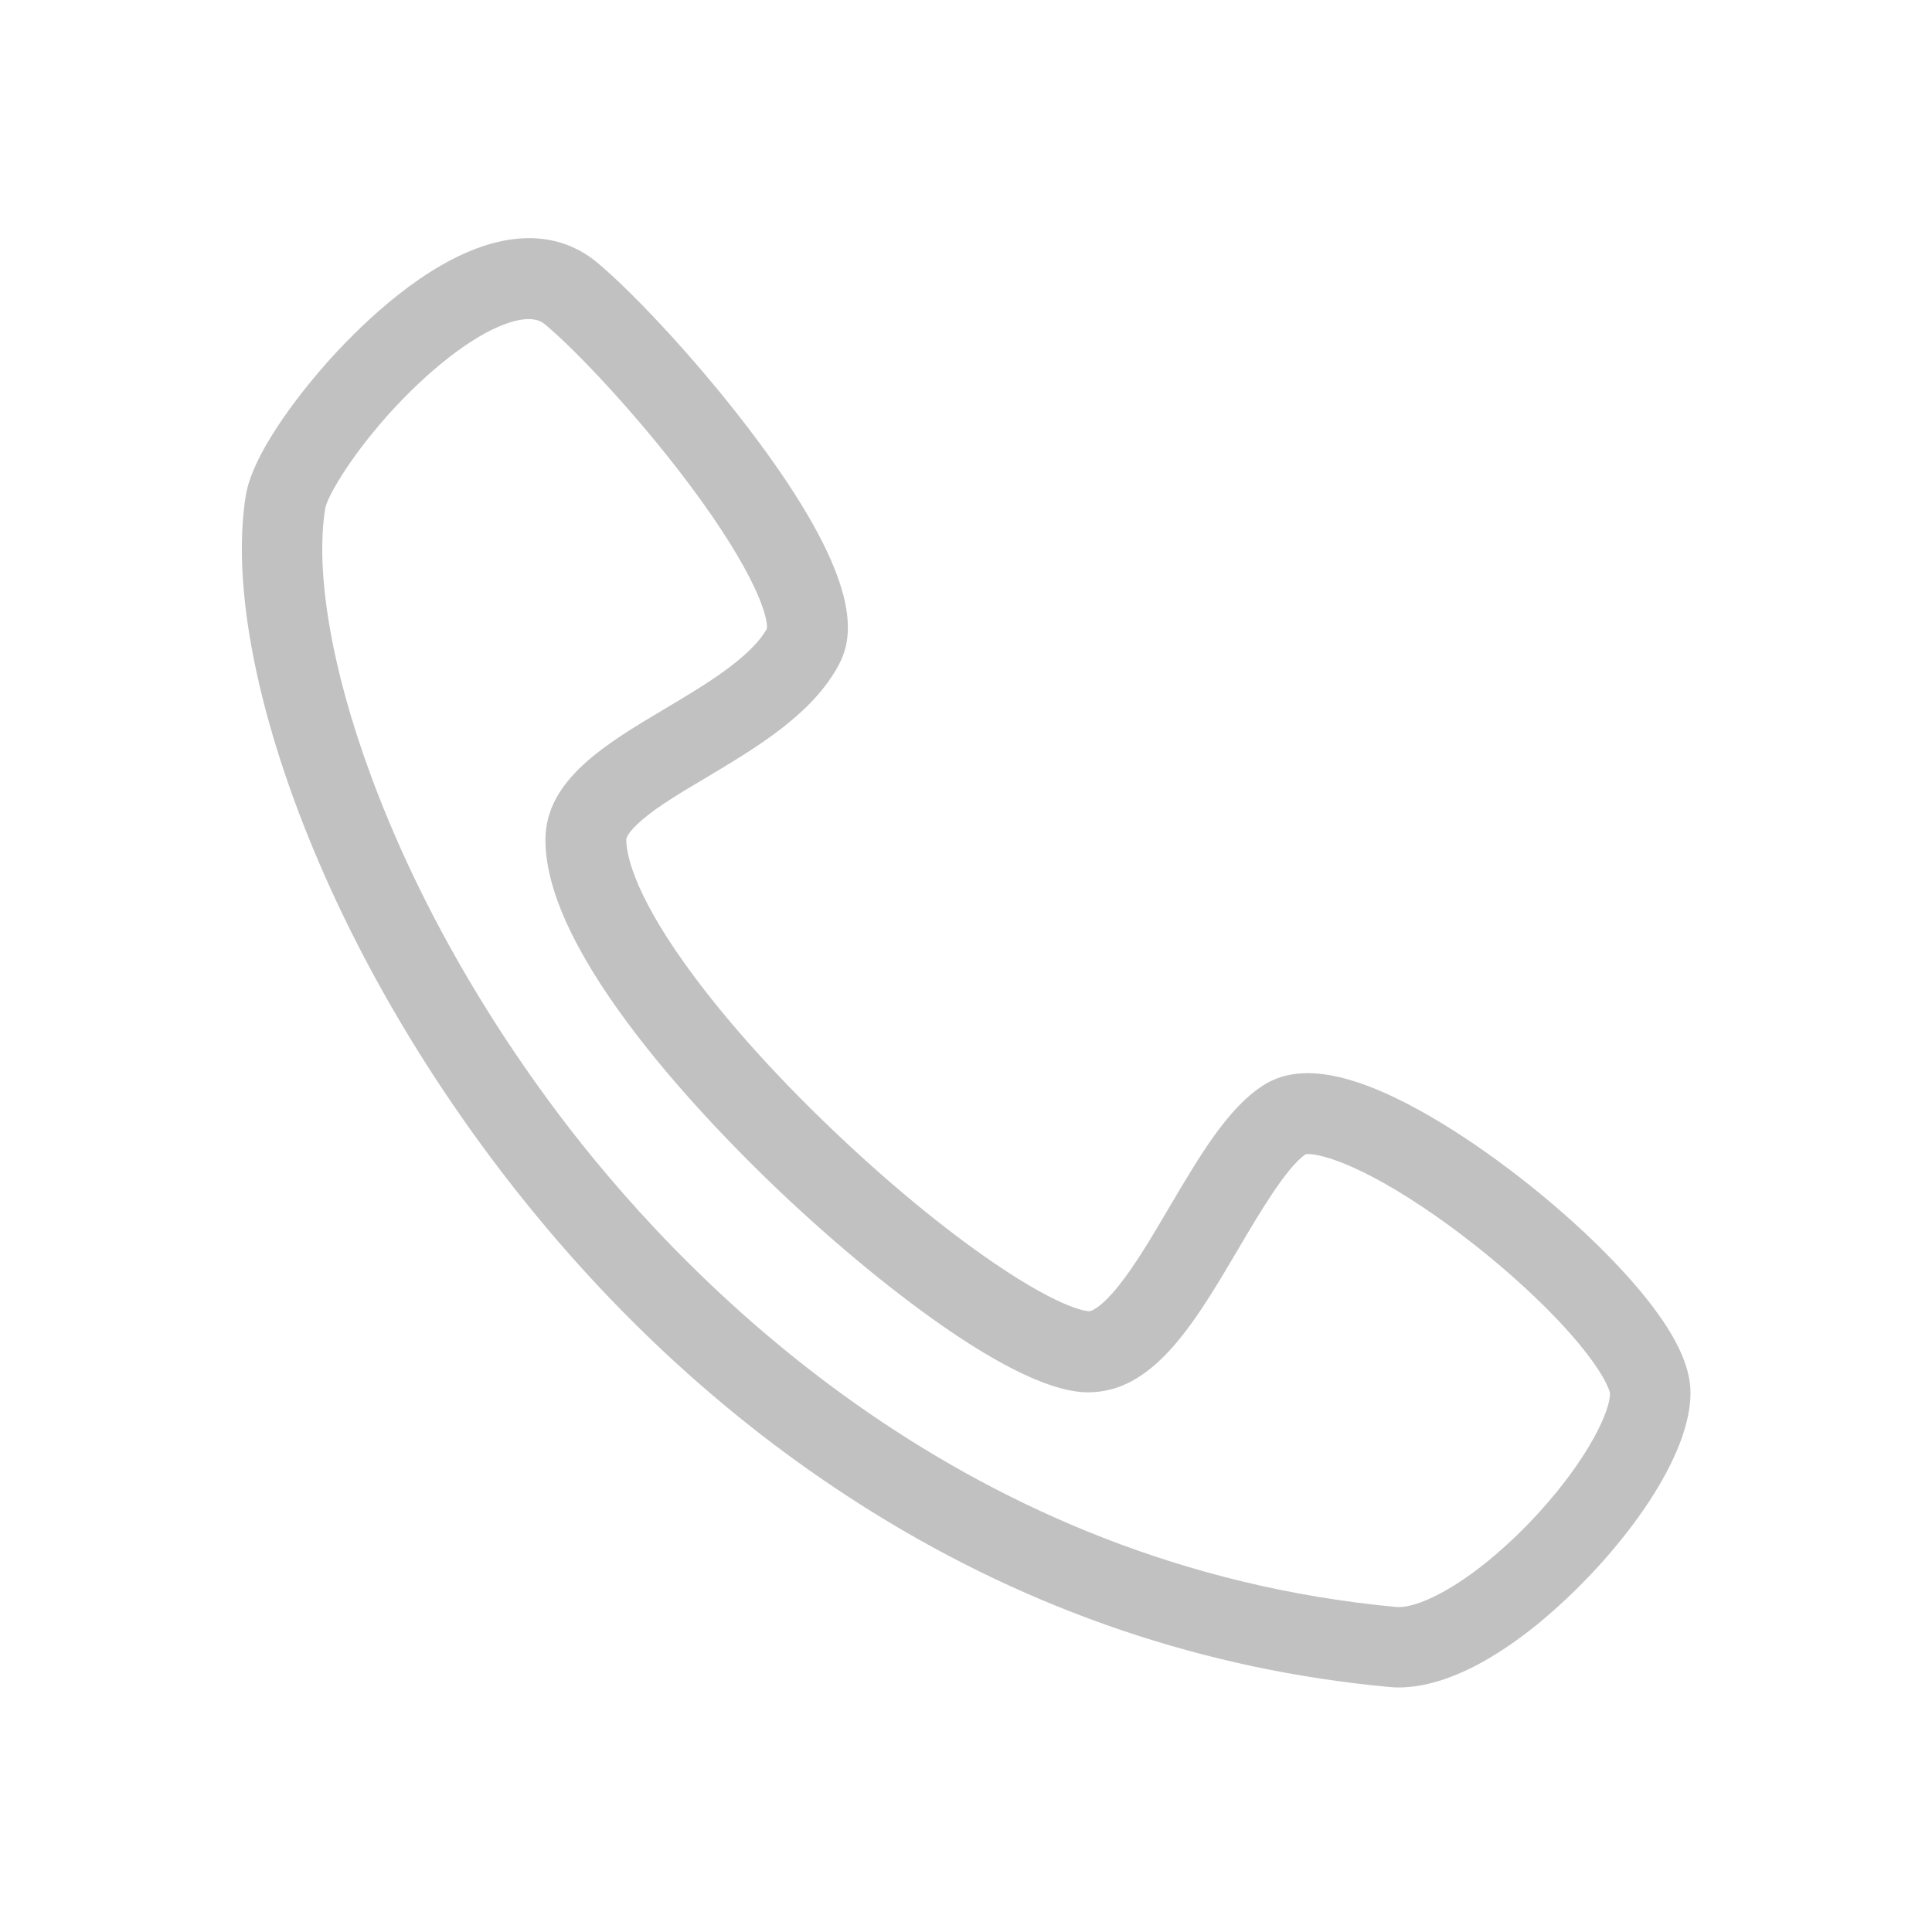 <?xml version="1.0" standalone="no"?><!DOCTYPE svg PUBLIC "-//W3C//DTD SVG 1.1//EN" "http://www.w3.org/Graphics/SVG/1.1/DTD/svg11.dtd"><svg t="1603354967807" class="icon" viewBox="0 0 1024 1024" version="1.1" xmlns="http://www.w3.org/2000/svg" p-id="661" width="16" height="16" xmlns:xlink="http://www.w3.org/1999/xlink"><defs><style type="text/css"></style></defs><path d="M741.262 894.388c-1.707 0-3.508-0.095-5.215-0.284-97.09-9.007-189.25-40.201-273.73-92.729-72.818-45.227-138.05-104.676-193.896-176.924-48.166-62.293-86.945-131.034-111.976-198.921-23.514-63.81-32.806-121.647-26.169-162.892 4.077-24.936 33.849-60.113 42.951-70.353 15.36-17.256 46.08-48.166 79.36-60.587 31.479-11.757 52.243-2.37 64.095 7.585 19.532 16.308 56.32 55.467 86.187 95.953 54.139 73.481 49.778 102.021 41.719 117.096-13.938 26.264-43.804 43.994-70.163 59.733-13.084 7.775-25.41 15.076-33.849 22.281-8.533 7.206-8.628 10.43-8.628 10.619 0 6.637 2.939 26.453 30.815 65.517 19.437 27.307 46.459 57.742 78.033 87.893 29.013 27.781 59.544 53.001 85.997 71.016 37.926 25.884 50.536 25.6 50.631 25.6 0 0 5.025-0.379 15.455-13.464 8.913-11.093 18.11-26.738 27.022-41.908 16.024-27.117 31.099-52.812 50.157-64.664 18.299-11.473 45.416-6.921 82.868 13.843 29.961 16.593 64.474 42.667 92.444 69.784 14.317 13.938 25.884 27.022 34.323 39.064 10.999 15.644 16.308 28.919 16.308 40.581 0 34.039-34.607 80.782-68.93 112.071-18.299 16.972-53.096 44.089-85.807 44.089z m-568.889-624.924c-5.404 33.564 3.319 85.049 24.083 141.274C219.97 474.643 256.569 539.496 302.08 598.376c66.276 85.523 211.247 232.201 437.855 253.345 10.24 0.948 32.237-8.818 58.406-32.711 15.455-14.033 29.677-30.53 40.107-46.459 10.904-16.687 14.886-28.444 14.886-33.944-0.379-3.129-5.879-15.834-27.117-38.4-17.73-18.773-41.339-38.969-64.759-55.372-42.382-29.677-64.284-33.849-69.404-33.09-10.145 6.921-24.178 30.625-35.461 49.778-22.566 38.305-43.804 74.43-76.895 76.326-6.447 0.379-26.264 1.517-75.852-32.142-27.781-18.868-59.828-45.132-90.264-73.956-37.547-35.65-124.776-125.061-124.492-186.785 0.095-31.763 32.237-50.821 63.336-69.31 21.333-12.705 45.416-27.022 54.044-42.477 0.759-5.404-5.31-28.729-41.529-76.99-27.117-36.124-59.259-70.163-75.757-84.006-1.896-1.612-6.921-5.784-21.618-0.379-17.73 6.542-41.055 24.747-62.388 48.64-21.333 24.083-31.953 43.804-32.806 49.019zM853.428 738.607z" p-id="662" fill="#c1c1c1"></path></svg>